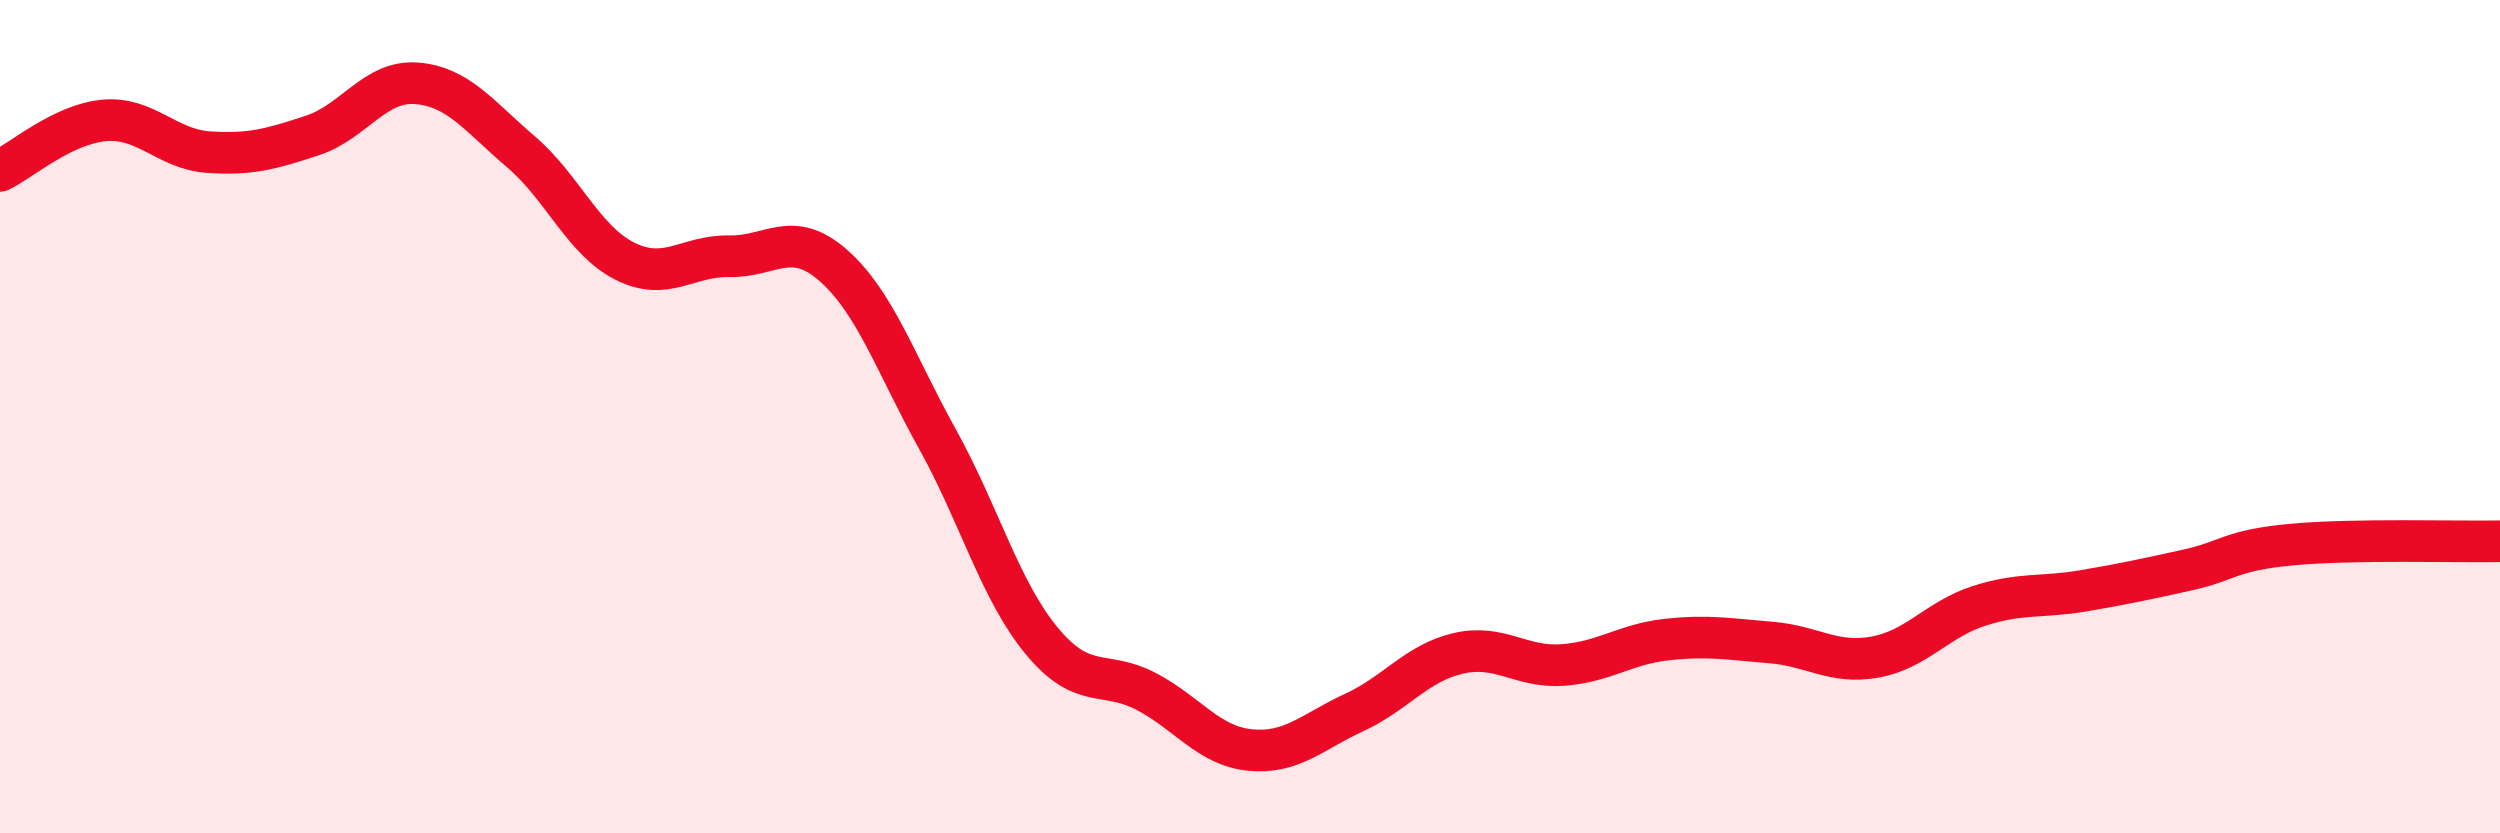 
    <svg width="60" height="20" viewBox="0 0 60 20" xmlns="http://www.w3.org/2000/svg">
      <path
        d="M 0,4.1 C 0.5,3.86 1.5,2.98 2.5,2.89 C 3.5,2.8 4,3.58 5,3.65 C 6,3.72 6.5,3.58 7.5,3.25 C 8.5,2.92 9,1.92 10,2 C 11,2.08 11.5,2.79 12.5,3.64 C 13.5,4.49 14,5.77 15,6.27 C 16,6.77 16.5,6.13 17.5,6.15 C 18.5,6.17 19,5.49 20,6.37 C 21,7.25 21.5,8.74 22.5,10.54 C 23.5,12.34 24,14.17 25,15.38 C 26,16.59 26.5,16.07 27.5,16.59 C 28.5,17.11 29,17.9 30,18 C 31,18.1 31.5,17.56 32.5,17.1 C 33.5,16.64 34,15.91 35,15.68 C 36,15.45 36.5,16.03 37.5,15.96 C 38.5,15.89 39,15.46 40,15.35 C 41,15.24 41.5,15.34 42.5,15.42 C 43.5,15.5 44,15.95 45,15.77 C 46,15.59 46.5,14.86 47.5,14.54 C 48.5,14.22 49,14.35 50,14.18 C 51,14.01 51.5,13.9 52.5,13.68 C 53.5,13.46 53.5,13.21 55,13.07 C 56.5,12.93 59,13.01 60,12.99L60 20L0 20Z"
        fill="#EB0A25"
        opacity="0.1"
        stroke-linecap="round"
        stroke-linejoin="round"
      />
      <path
        d="M 0,4.1 C 0.5,3.86 1.5,2.98 2.5,2.89 C 3.5,2.8 4,3.58 5,3.65 C 6,3.72 6.5,3.58 7.5,3.25 C 8.5,2.92 9,1.92 10,2 C 11,2.08 11.5,2.79 12.5,3.64 C 13.5,4.49 14,5.77 15,6.27 C 16,6.77 16.5,6.13 17.5,6.15 C 18.5,6.17 19,5.49 20,6.37 C 21,7.25 21.5,8.74 22.5,10.54 C 23.5,12.34 24,14.17 25,15.38 C 26,16.59 26.5,16.07 27.5,16.59 C 28.5,17.11 29,17.9 30,18 C 31,18.1 31.5,17.56 32.5,17.1 C 33.5,16.64 34,15.91 35,15.68 C 36,15.45 36.5,16.03 37.5,15.96 C 38.5,15.89 39,15.46 40,15.35 C 41,15.24 41.5,15.34 42.5,15.42 C 43.5,15.5 44,15.95 45,15.77 C 46,15.59 46.5,14.86 47.5,14.54 C 48.5,14.22 49,14.35 50,14.18 C 51,14.01 51.5,13.9 52.5,13.68 C 53.5,13.46 53.5,13.21 55,13.07 C 56.5,12.93 59,13.01 60,12.99"
        stroke="#EB0A25"
        stroke-width="1"
        fill="none"
        stroke-linecap="round"
        stroke-linejoin="round"
      />
    </svg>
  